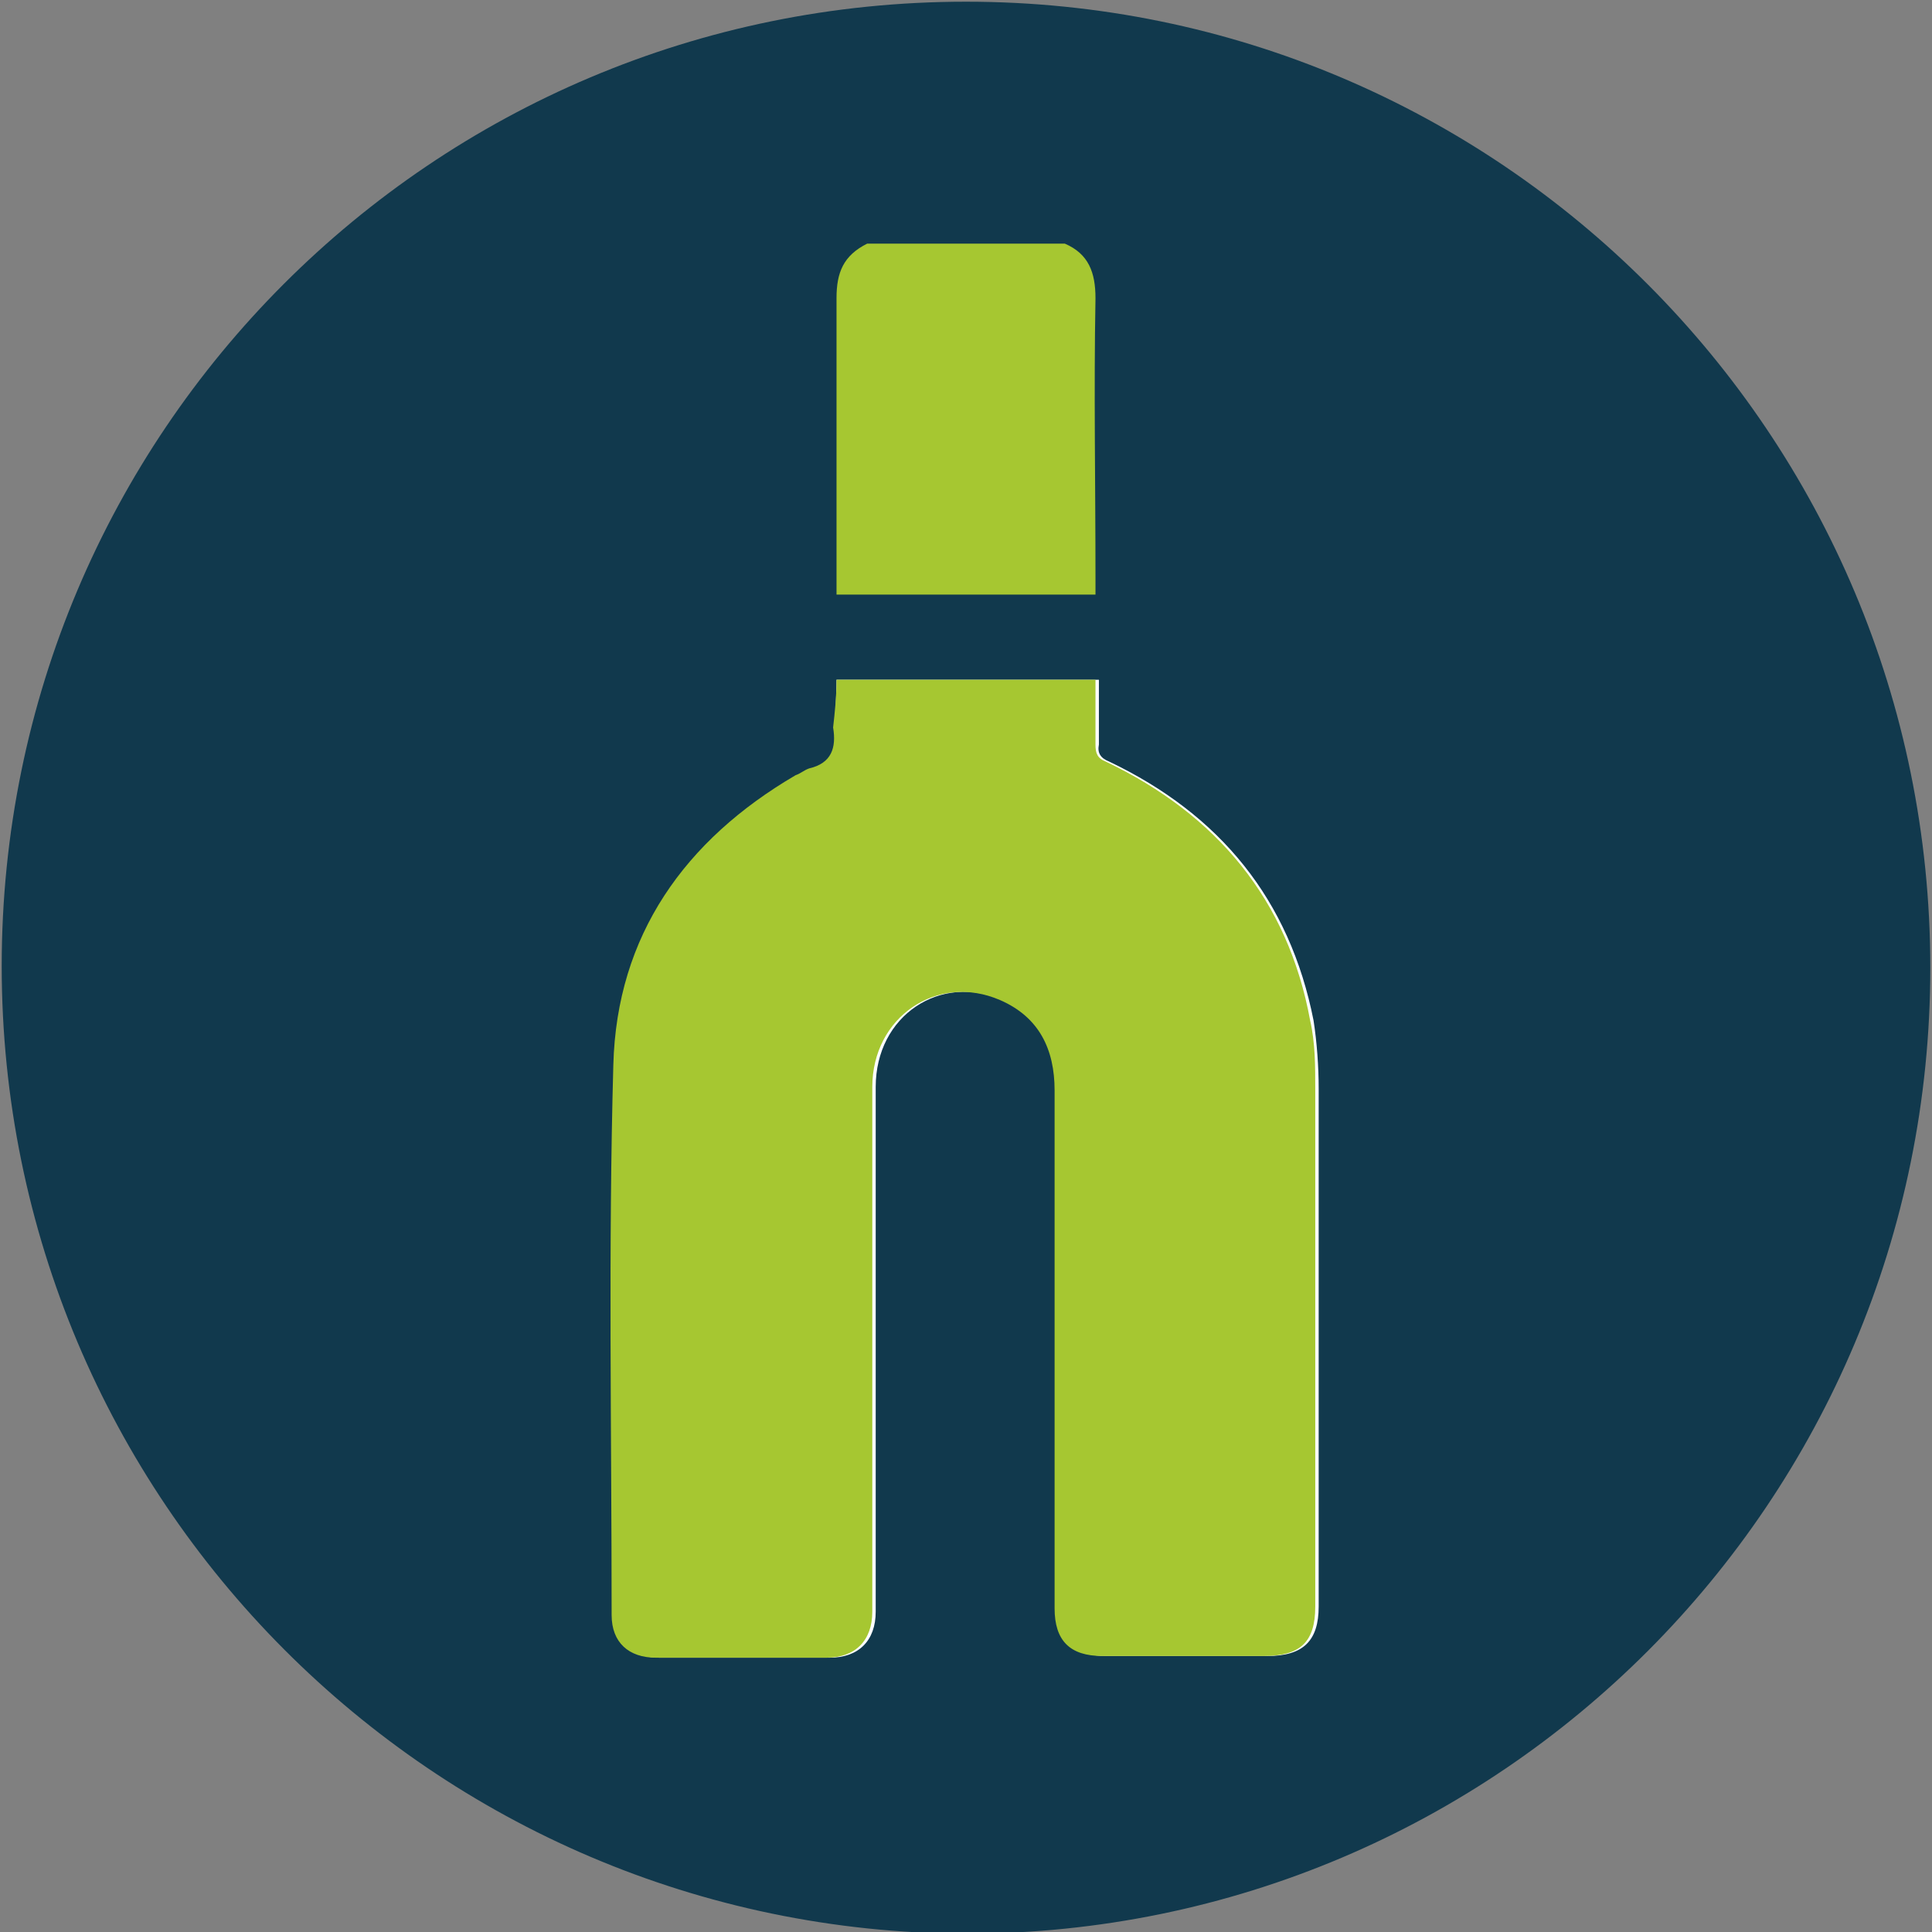 <?xml version="1.0" encoding="utf-8"?>
<!-- Generator: Adobe Illustrator 26.2.1, SVG Export Plug-In . SVG Version: 6.00 Build 0)  -->
<svg version="1.1" id="Vrstva_1" xmlns="http://www.w3.org/2000/svg" xmlns:xlink="http://www.w3.org/1999/xlink" x="0px" y="0px"
	 viewBox="0 0 113.4 113.4" style="enable-background:new 0 0 113.4 113.4;" xml:space="preserve">
<rect x="0" y="0" width="113.4" height="113.4" fill="#808080" stroke="none"/>
<style type="text/css">
	.st0{fill-rule:evenodd;clip-rule:evenodd;fill:#11394D;}
	.st1{fill:#FFFFFF;}
	.st2{fill:#A6C731;}
</style>
<path class="st0" d="M56.7,0.1c31.3,0,56.6,25.4,56.6,56.7S88,113.5,56.7,113.5C25.4,113.4,0.1,88,0.1,56.7S25.4,0.1,56.7,0.1z"/>
<g>
	<path class="st1" d="M49.1,39.9c0,1-0.1,1.9,0,2.8c0.1,1.2-0.1,2.1-1.4,2.4c-0.3,0.1-0.5,0.3-0.8,0.4c-6.5,3.8-10.5,9.4-10.7,17
		c-0.3,10.8-0.1,21.5-0.1,32.3c0,1.5,1,2.5,2.6,2.5c3.3,0,6.6,0,10,0c1.7,0,2.7-1,2.7-2.7c0-1.5,0-2.9,0-4.4c0-8.8,0-17.6,0-26.4
		c0-4.2,3.8-6.7,7.5-5.1c2.3,1,3.2,2.9,3.2,5.3c0,10.1,0,20.3,0,30.4c0,1.9,1,2.8,2.8,2.8c3.2,0,6.3,0,9.5,0c2.1,0,3-0.9,3-2.9
		c0-10.1,0-20.2,0-30.4c0-1.3-0.1-2.7-0.3-4c-1.4-7.1-5.5-12.1-12-15.2c-0.5-0.2-0.7-0.5-0.6-1c0-1.3,0-2.5,0-3.8
		C59.2,39.9,54.2,39.9,49.1,39.9z"/>
	<g>
		<path class="st2" d="M62.5,14.3c1.4,0.6,1.8,1.7,1.8,3.2c-0.1,5.5,0,10.9,0,16.4c0,0.3,0,0.6,0,1c-5.1,0-10.1,0-15.2,0
			c0-0.4,0-0.7,0-1c0-5.5,0-10.9,0-16.4c0-1.5,0.4-2.5,1.8-3.2C54.8,14.3,58.7,14.3,62.5,14.3z"/>
		<path class="st2" d="M49.1,39.9c5.1,0,10.1,0,15.2,0c0,1.3,0,2.6,0,3.8c0,0.5,0.1,0.8,0.6,1c6.5,3.1,10.7,8.1,12,15.2
			c0.3,1.3,0.3,2.7,0.3,4c0,10.1,0,20.2,0,30.4c0,2.1-0.9,2.9-3,2.9c-3.2,0-6.3,0-9.5,0c-1.9,0-2.8-0.9-2.8-2.8
			c0-10.1,0-20.3,0-30.4c0-2.4-0.9-4.3-3.2-5.3c-3.7-1.6-7.5,1-7.5,5.1c0,8.8,0,17.6,0,26.4c0,1.5,0,2.9,0,4.4c0,1.7-1,2.7-2.7,2.7
			c-3.3,0-6.6,0-10,0c-1.6,0-2.6-0.9-2.6-2.5c0-10.8-0.2-21.5,0.1-32.3c0.2-7.6,4.2-13.2,10.7-17c0.3-0.1,0.5-0.3,0.8-0.4
			c1.3-0.3,1.6-1.2,1.4-2.4C49,41.8,49.1,40.9,49.1,39.9z"/>
	</g>
</g>
</svg>
